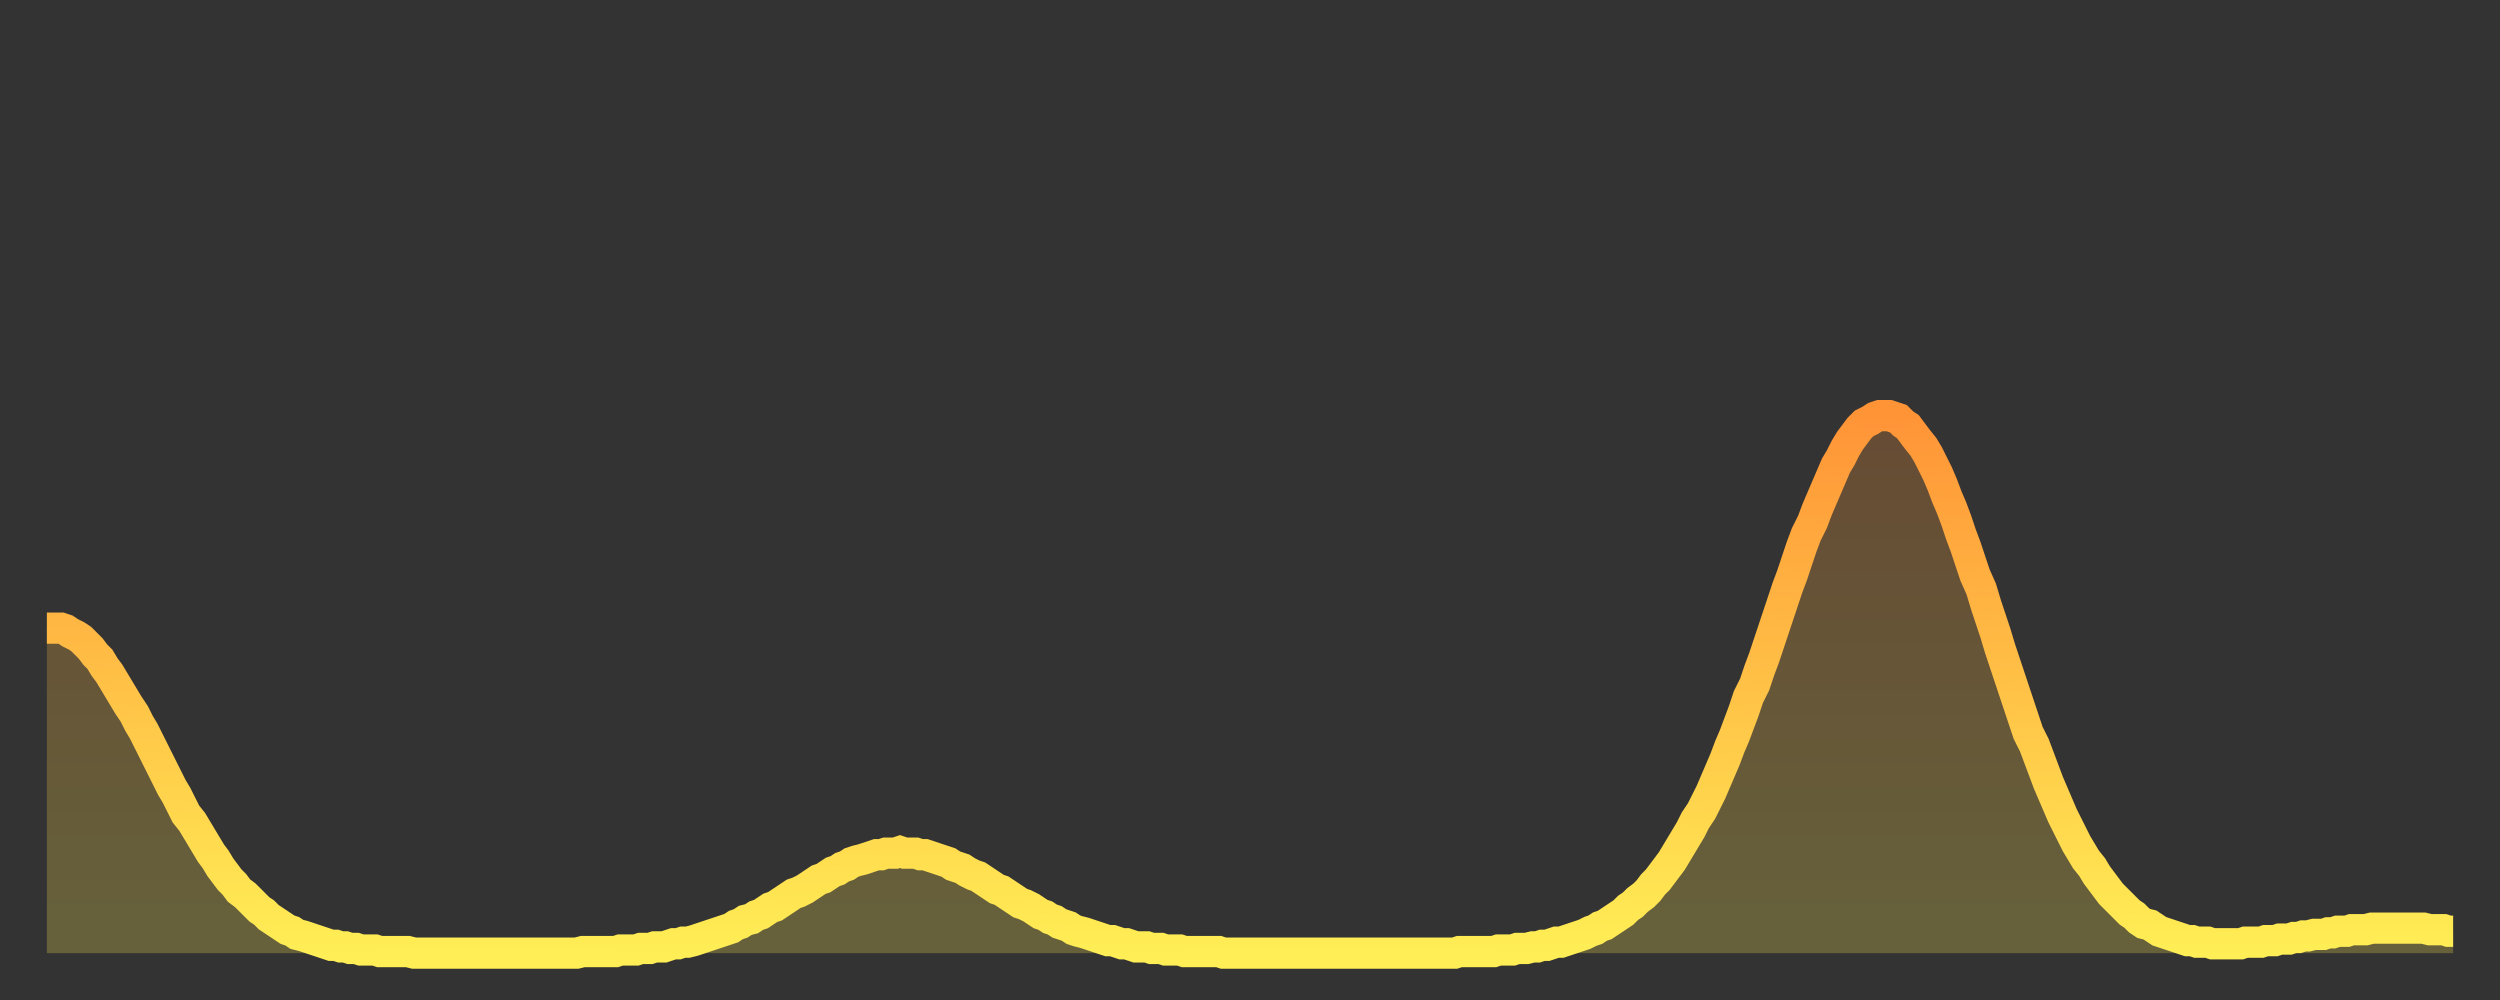 <?xml version="1.0" encoding="utf-8" ?>
<svg baseProfile="full" height="64" version="1.1" width="160" xmlns="http://www.w3.org/2000/svg" xmlns:ev="http://www.w3.org/2001/xml-events" xmlns:xlink="http://www.w3.org/1999/xlink"><rect width="100%" height="100%" fill="#333333" stroke="none"/><defs><linearGradient id="id164342" x1="0" x2="0" y1="0" y2="1"><stop offset="0%" stop-color="#ff9437" /><stop offset="50%" stop-color="#ffc146" /><stop offset="100%" stop-color="#ffee55" /></linearGradient></defs><g transform="translate(3,3)"><g><path d="M 0.0 37.2 0.3 37.2 0.6 37.2 0.9 37.2 1.2 37.3 1.5 37.5 1.9 37.7 2.2 37.9 2.5 38.2 2.8 38.5 3.1 38.9 3.4 39.2 3.7 39.7 4.0 40.1 4.3 40.6 4.6 41.1 4.9 41.6 5.2 42.1 5.6 42.7 5.9 43.3 6.2 43.8 6.5 44.4 6.8 45.0 7.1 45.6 7.4 46.2 7.7 46.8 8.0 47.4 8.3 47.9 8.6 48.5 8.9 49.1 9.3 49.6 9.6 50.1 9.9 50.6 10.2 51.1 10.5 51.6 10.8 52.0 11.1 52.5 11.4 52.9 11.7 53.3 12.0 53.6 12.3 54.0 12.7 54.3 13.0 54.6 13.3 54.9 13.6 55.2 13.9 55.4 14.2 55.7 14.5 55.9 14.8 56.1 15.1 56.3 15.4 56.5 15.7 56.6 16.0 56.8 16.4 56.9 16.7 57.0 17.0 57.1 17.3 57.2 17.6 57.3 17.9 57.4 18.2 57.5 18.5 57.5 18.8 57.6 19.1 57.6 19.4 57.7 19.8 57.7 20.1 57.8 20.4 57.8 20.7 57.8 21.0 57.8 21.3 57.9 21.6 57.9 21.9 57.9 22.2 57.9 22.5 57.9 22.8 57.9 23.1 57.9 23.5 58.0 23.8 58.0 24.1 58.0 24.4 58.0 24.7 58.0 25.0 58.0 25.3 58.0 25.6 58.0 25.9 58.0 26.2 58.0 26.5 58.0 26.8 58.0 27.2 58.0 27.5 58.0 27.8 58.0 28.1 58.0 28.4 58.0 28.7 58.0 29.0 58.0 29.3 58.0 29.6 58.0 29.9 58.0 30.2 58.0 30.6 58.0 30.9 58.0 31.2 58.0 31.5 58.0 31.8 58.0 32.1 58.0 32.4 58.0 32.7 58.0 33.0 58.0 33.3 58.0 33.6 58.0 33.9 58.0 34.3 57.9 34.6 57.9 34.9 57.9 35.2 57.9 35.5 57.9 35.8 57.9 36.1 57.9 36.4 57.9 36.7 57.8 37.0 57.8 37.3 57.8 37.7 57.8 38.0 57.7 38.3 57.7 38.6 57.7 38.9 57.6 39.2 57.6 39.5 57.6 39.8 57.5 40.1 57.4 40.4 57.4 40.7 57.3 41.0 57.3 41.4 57.2 41.7 57.1 42.0 57.0 42.3 56.9 42.6 56.8 42.9 56.7 43.2 56.6 43.5 56.5 43.8 56.4 44.1 56.2 44.4 56.1 44.7 55.9 45.1 55.8 45.4 55.6 45.7 55.5 46.0 55.3 46.3 55.1 46.6 55.0 46.9 54.8 47.2 54.6 47.5 54.4 47.8 54.2 48.1 54.1 48.5 53.9 48.8 53.7 49.1 53.5 49.4 53.3 49.7 53.2 50.0 53.0 50.3 52.8 50.6 52.7 50.9 52.5 51.2 52.4 51.5 52.2 51.8 52.1 52.2 52.0 52.5 51.9 52.8 51.8 53.1 51.7 53.4 51.7 53.7 51.6 54.0 51.6 54.3 51.6 54.6 51.5 54.9 51.6 55.2 51.6 55.6 51.6 55.9 51.7 56.2 51.7 56.5 51.8 56.8 51.9 57.1 52.0 57.4 52.1 57.7 52.2 58.0 52.4 58.3 52.5 58.6 52.6 58.9 52.8 59.3 53.0 59.6 53.1 59.9 53.3 60.2 53.5 60.5 53.7 60.8 53.9 61.1 54.0 61.4 54.2 61.7 54.4 62.0 54.6 62.3 54.8 62.6 54.9 63.0 55.1 63.3 55.3 63.6 55.5 63.9 55.6 64.2 55.8 64.5 55.9 64.8 56.1 65.1 56.2 65.4 56.3 65.7 56.5 66.0 56.6 66.4 56.7 66.7 56.8 67.0 56.9 67.3 57.0 67.6 57.1 67.9 57.2 68.2 57.2 68.5 57.3 68.8 57.4 69.1 57.4 69.4 57.5 69.7 57.6 70.1 57.6 70.4 57.6 70.7 57.7 71.0 57.7 71.3 57.7 71.6 57.8 71.9 57.8 72.2 57.8 72.5 57.8 72.8 57.9 73.1 57.9 73.5 57.9 73.8 57.9 74.1 57.9 74.4 57.9 74.7 57.9 75.0 57.9 75.3 58.0 75.6 58.0 75.9 58.0 76.2 58.0 76.5 58.0 76.8 58.0 77.2 58.0 77.5 58.0 77.8 58.0 78.1 58.0 78.4 58.0 78.7 58.0 79.0 58.0 79.3 58.0 79.6 58.0 79.9 58.0 80.2 58.0 80.5 58.0 80.9 58.0 81.2 58.0 81.5 58.0 81.8 58.0 82.1 58.0 82.4 58.0 82.7 58.0 83.0 58.0 83.3 58.0 83.6 58.0 83.9 58.0 84.3 58.0 84.6 58.0 84.9 58.0 85.2 58.0 85.5 58.0 85.8 58.0 86.1 58.0 86.4 58.0 86.7 58.0 87.0 58.0 87.3 58.0 87.6 58.0 88.0 58.0 88.3 58.0 88.6 58.0 88.9 58.0 89.2 58.0 89.5 58.0 89.8 58.0 90.1 58.0 90.4 57.9 90.7 57.9 91.0 57.9 91.4 57.9 91.7 57.9 92.0 57.9 92.3 57.9 92.6 57.9 92.9 57.8 93.2 57.8 93.5 57.8 93.8 57.8 94.1 57.7 94.4 57.7 94.7 57.7 95.1 57.6 95.4 57.6 95.7 57.5 96.0 57.5 96.3 57.4 96.6 57.3 96.9 57.3 97.2 57.2 97.5 57.1 97.8 57.0 98.1 56.9 98.4 56.8 98.8 56.6 99.1 56.5 99.4 56.3 99.7 56.2 100.0 56.0 100.3 55.8 100.6 55.6 100.9 55.4 101.2 55.1 101.5 54.9 101.8 54.6 102.2 54.3 102.5 54.0 102.8 53.6 103.1 53.3 103.4 52.9 103.7 52.5 104.0 52.1 104.3 51.6 104.6 51.1 104.9 50.6 105.2 50.1 105.5 49.5 105.9 48.9 106.2 48.3 106.5 47.7 106.8 47.0 107.1 46.3 107.4 45.6 107.7 44.8 108.0 44.1 108.3 43.3 108.6 42.5 108.9 41.6 109.3 40.8 109.6 39.9 109.9 39.1 110.2 38.2 110.5 37.3 110.8 36.4 111.1 35.5 111.4 34.6 111.7 33.8 112.0 32.9 112.3 32.0 112.6 31.2 113.0 30.4 113.3 29.6 113.6 28.9 113.9 28.2 114.2 27.5 114.5 26.8 114.8 26.3 115.1 25.7 115.4 25.2 115.7 24.8 116.0 24.4 116.3 24.1 116.7 23.9 117.0 23.7 117.3 23.6 117.6 23.6 117.9 23.6 118.2 23.7 118.5 23.8 118.8 24.1 119.1 24.3 119.4 24.7 119.7 25.1 120.1 25.6 120.4 26.1 120.7 26.7 121.0 27.3 121.3 28.0 121.6 28.8 121.9 29.5 122.2 30.3 122.5 31.2 122.8 32.0 123.1 32.9 123.4 33.8 123.8 34.7 124.1 35.7 124.4 36.6 124.7 37.5 125.0 38.5 125.3 39.4 125.6 40.3 125.9 41.2 126.2 42.1 126.5 43.0 126.8 43.9 127.2 44.7 127.5 45.5 127.8 46.3 128.1 47.1 128.4 47.8 128.7 48.5 129.0 49.2 129.3 49.8 129.6 50.4 129.9 51.0 130.2 51.5 130.5 52.0 130.9 52.5 131.2 53.0 131.5 53.4 131.8 53.8 132.1 54.2 132.4 54.5 132.7 54.8 133.0 55.1 133.3 55.4 133.6 55.6 133.9 55.9 134.2 56.1 134.6 56.2 134.9 56.4 135.2 56.6 135.5 56.7 135.8 56.8 136.1 56.9 136.4 57.0 136.7 57.1 137.0 57.2 137.3 57.2 137.6 57.3 138.0 57.3 138.3 57.3 138.6 57.4 138.9 57.4 139.2 57.4 139.5 57.4 139.8 57.4 140.1 57.4 140.4 57.4 140.7 57.3 141.0 57.3 141.3 57.3 141.7 57.3 142.0 57.2 142.3 57.2 142.6 57.2 142.9 57.1 143.2 57.1 143.5 57.1 143.8 57.0 144.1 57.0 144.4 56.9 144.7 56.9 145.1 56.8 145.4 56.8 145.7 56.8 146.0 56.7 146.3 56.7 146.6 56.6 146.9 56.6 147.2 56.6 147.5 56.5 147.8 56.5 148.1 56.5 148.4 56.5 148.8 56.4 149.1 56.4 149.4 56.4 149.7 56.4 150.0 56.4 150.3 56.4 150.6 56.4 150.9 56.4 151.2 56.4 151.5 56.4 151.8 56.4 152.1 56.4 152.5 56.5 152.8 56.5 153.1 56.5 153.4 56.5 153.7 56.6 154.0 56.6" fill="none" id="graph-curve" opacity="1" stroke="url(#id164342)" stroke-width="2" /><path d="M 0 58 L 0.0 37.2 0.3 37.2 0.6 37.2 0.9 37.2 1.2 37.3 1.5 37.5 1.9 37.7 2.2 37.9 2.5 38.2 2.8 38.5 3.1 38.9 3.4 39.2 3.7 39.7 4.0 40.1 4.3 40.6 4.6 41.1 4.9 41.6 5.2 42.1 5.6 42.7 5.9 43.3 6.2 43.8 6.5 44.4 6.8 45.0 7.1 45.6 7.4 46.2 7.7 46.8 8.0 47.4 8.3 47.9 8.6 48.5 8.9 49.1 9.3 49.6 9.6 50.1 9.9 50.6 10.2 51.1 10.5 51.6 10.8 52.0 11.1 52.5 11.4 52.9 11.7 53.3 12.0 53.6 12.3 54.0 12.7 54.3 13.0 54.6 13.3 54.9 13.6 55.2 13.9 55.4 14.2 55.7 14.5 55.9 14.8 56.1 15.1 56.3 15.4 56.5 15.7 56.6 16.0 56.8 16.4 56.9 16.7 57.0 17.0 57.1 17.3 57.2 17.6 57.3 17.9 57.4 18.2 57.5 18.5 57.5 18.8 57.6 19.1 57.6 19.4 57.7 19.8 57.7 20.1 57.8 20.4 57.8 20.7 57.8 21.0 57.8 21.3 57.9 21.6 57.9 21.9 57.9 22.2 57.9 22.5 57.9 22.8 57.9 23.1 57.9 23.5 58.0 23.8 58.0 24.1 58.0 24.4 58.0 24.7 58.0 25.0 58.0 25.3 58.0 25.6 58.0 25.9 58.0 26.2 58.0 26.5 58.0 26.8 58.0 27.2 58.0 27.5 58.0 27.8 58.0 28.1 58.0 28.4 58.0 28.7 58.0 29.0 58.0 29.3 58.0 29.6 58.0 29.9 58.0 30.2 58.0 30.6 58.0 30.9 58.0 31.2 58.0 31.5 58.0 31.8 58.0 32.1 58.0 32.4 58.0 32.7 58.0 33.0 58.0 33.3 58.0 33.6 58.0 33.9 58.0 34.3 57.9 34.6 57.9 34.9 57.9 35.2 57.9 35.5 57.9 35.8 57.9 36.1 57.9 36.4 57.9 36.7 57.8 37.0 57.8 37.3 57.8 37.7 57.8 38.0 57.7 38.3 57.7 38.6 57.7 38.9 57.6 39.2 57.6 39.5 57.6 39.8 57.5 40.1 57.4 40.4 57.4 40.7 57.3 41.0 57.3 41.4 57.2 41.7 57.1 42.0 57.0 42.3 56.9 42.6 56.8 42.9 56.7 43.2 56.6 43.5 56.5 43.8 56.4 44.1 56.2 44.4 56.1 44.7 55.9 45.1 55.8 45.4 55.6 45.7 55.5 46.0 55.3 46.3 55.1 46.6 55.0 46.9 54.8 47.2 54.6 47.5 54.4 47.8 54.2 48.1 54.1 48.5 53.9 48.8 53.7 49.1 53.5 49.4 53.3 49.7 53.2 50.0 53.0 50.3 52.8 50.6 52.7 50.9 52.5 51.2 52.4 51.5 52.2 51.8 52.1 52.2 52.0 52.5 51.9 52.8 51.8 53.1 51.7 53.4 51.7 53.7 51.6 54.0 51.6 54.3 51.6 54.6 51.5 54.9 51.6 55.2 51.6 55.6 51.6 55.9 51.7 56.2 51.7 56.5 51.8 56.8 51.9 57.1 52.0 57.4 52.1 57.7 52.2 58.0 52.4 58.3 52.5 58.6 52.6 58.9 52.8 59.3 53.0 59.6 53.1 59.9 53.3 60.2 53.5 60.5 53.7 60.8 53.9 61.1 54.0 61.4 54.2 61.7 54.4 62.0 54.6 62.3 54.8 62.6 54.9 63.0 55.1 63.3 55.3 63.6 55.5 63.9 55.6 64.2 55.8 64.5 55.9 64.8 56.1 65.1 56.2 65.4 56.3 65.7 56.5 66.0 56.6 66.4 56.7 66.7 56.8 67.0 56.9 67.3 57.0 67.6 57.1 67.9 57.2 68.2 57.2 68.5 57.3 68.8 57.4 69.1 57.4 69.4 57.5 69.7 57.6 70.1 57.6 70.4 57.6 70.7 57.7 71.0 57.7 71.3 57.7 71.6 57.8 71.9 57.8 72.2 57.8 72.5 57.8 72.8 57.9 73.1 57.9 73.5 57.9 73.8 57.9 74.1 57.9 74.4 57.9 74.7 57.9 75.0 57.9 75.3 58.0 75.6 58.0 75.9 58.0 76.2 58.0 76.5 58.0 76.8 58.0 77.2 58.0 77.5 58.0 77.8 58.0 78.1 58.0 78.4 58.0 78.7 58.0 79.0 58.0 79.3 58.0 79.6 58.0 79.9 58.0 80.2 58.0 80.5 58.0 80.9 58.0 81.2 58.0 81.5 58.0 81.8 58.0 82.1 58.0 82.4 58.0 82.7 58.0 83.0 58.0 83.3 58.0 83.6 58.0 83.9 58.0 84.3 58.0 84.6 58.0 84.9 58.0 85.2 58.0 85.5 58.0 85.8 58.0 86.1 58.0 86.4 58.0 86.7 58.0 87.0 58.0 87.3 58.0 87.6 58.0 88.0 58.0 88.3 58.0 88.6 58.0 88.9 58.0 89.2 58.0 89.5 58.0 89.8 58.0 90.1 58.0 90.4 57.9 90.7 57.9 91.0 57.9 91.4 57.9 91.7 57.9 92.0 57.9 92.3 57.9 92.6 57.9 92.9 57.8 93.2 57.8 93.5 57.8 93.8 57.8 94.1 57.7 94.4 57.7 94.7 57.7 95.1 57.6 95.4 57.6 95.7 57.5 96.0 57.5 96.3 57.4 96.6 57.3 96.9 57.3 97.2 57.2 97.5 57.1 97.8 57.0 98.1 56.9 98.4 56.8 98.8 56.6 99.1 56.5 99.4 56.3 99.7 56.2 100.0 56.0 100.3 55.8 100.6 55.6 100.9 55.4 101.2 55.1 101.5 54.9 101.8 54.6 102.2 54.3 102.5 54.0 102.8 53.6 103.1 53.3 103.4 52.9 103.7 52.5 104.0 52.1 104.3 51.6 104.6 51.1 104.9 50.6 105.2 50.1 105.5 49.5 105.9 48.9 106.2 48.3 106.5 47.7 106.8 47.0 107.1 46.3 107.4 45.6 107.7 44.8 108.0 44.1 108.3 43.3 108.6 42.5 108.9 41.6 109.3 40.8 109.6 39.9 109.9 39.1 110.2 38.2 110.5 37.3 110.8 36.4 111.1 35.5 111.4 34.6 111.7 33.8 112.0 32.9 112.3 32.0 112.6 31.2 113.0 30.4 113.3 29.6 113.6 28.9 113.9 28.2 114.2 27.5 114.5 26.8 114.8 26.3 115.1 25.7 115.4 25.2 115.7 24.8 116.0 24.4 116.3 24.1 116.7 23.9 117.0 23.7 117.3 23.6 117.6 23.6 117.9 23.6 118.2 23.7 118.5 23.8 118.8 24.1 119.1 24.3 119.4 24.7 119.7 25.1 120.1 25.6 120.4 26.1 120.7 26.7 121.0 27.3 121.3 28.0 121.6 28.8 121.9 29.5 122.2 30.3 122.5 31.2 122.8 32.0 123.1 32.9 123.4 33.8 123.8 34.7 124.1 35.7 124.4 36.6 124.7 37.5 125.0 38.5 125.3 39.4 125.6 40.3 125.9 41.2 126.2 42.1 126.5 43.0 126.8 43.9 127.2 44.7 127.5 45.5 127.8 46.3 128.1 47.1 128.4 47.8 128.7 48.5 129.0 49.2 129.3 49.8 129.6 50.4 129.9 51.0 130.2 51.5 130.5 52.0 130.9 52.5 131.2 53.0 131.5 53.4 131.8 53.8 132.1 54.2 132.4 54.5 132.7 54.8 133.0 55.1 133.3 55.4 133.6 55.6 133.9 55.9 134.2 56.1 134.6 56.2 134.9 56.4 135.2 56.6 135.5 56.7 135.8 56.8 136.1 56.9 136.4 57.0 136.7 57.1 137.0 57.2 137.3 57.2 137.6 57.3 138.0 57.3 138.3 57.3 138.6 57.4 138.9 57.4 139.2 57.4 139.5 57.4 139.8 57.4 140.1 57.4 140.4 57.4 140.7 57.3 141.0 57.3 141.3 57.3 141.7 57.3 142.0 57.2 142.3 57.2 142.6 57.2 142.9 57.1 143.2 57.1 143.5 57.1 143.8 57.0 144.1 57.0 144.4 56.9 144.7 56.9 145.1 56.8 145.4 56.8 145.7 56.8 146.0 56.7 146.3 56.7 146.6 56.6 146.9 56.6 147.2 56.6 147.5 56.5 147.8 56.5 148.1 56.5 148.4 56.5 148.8 56.4 149.1 56.4 149.4 56.4 149.7 56.4 150.0 56.4 150.3 56.4 150.6 56.4 150.9 56.4 151.2 56.4 151.5 56.4 151.8 56.4 152.1 56.4 152.5 56.5 152.8 56.5 153.1 56.5 153.4 56.5 153.7 56.6 154.0 56.6 154 58" fill="url(#id164342)" fill-opacity=".25" id="graph-shadow" /></g></g></svg>
